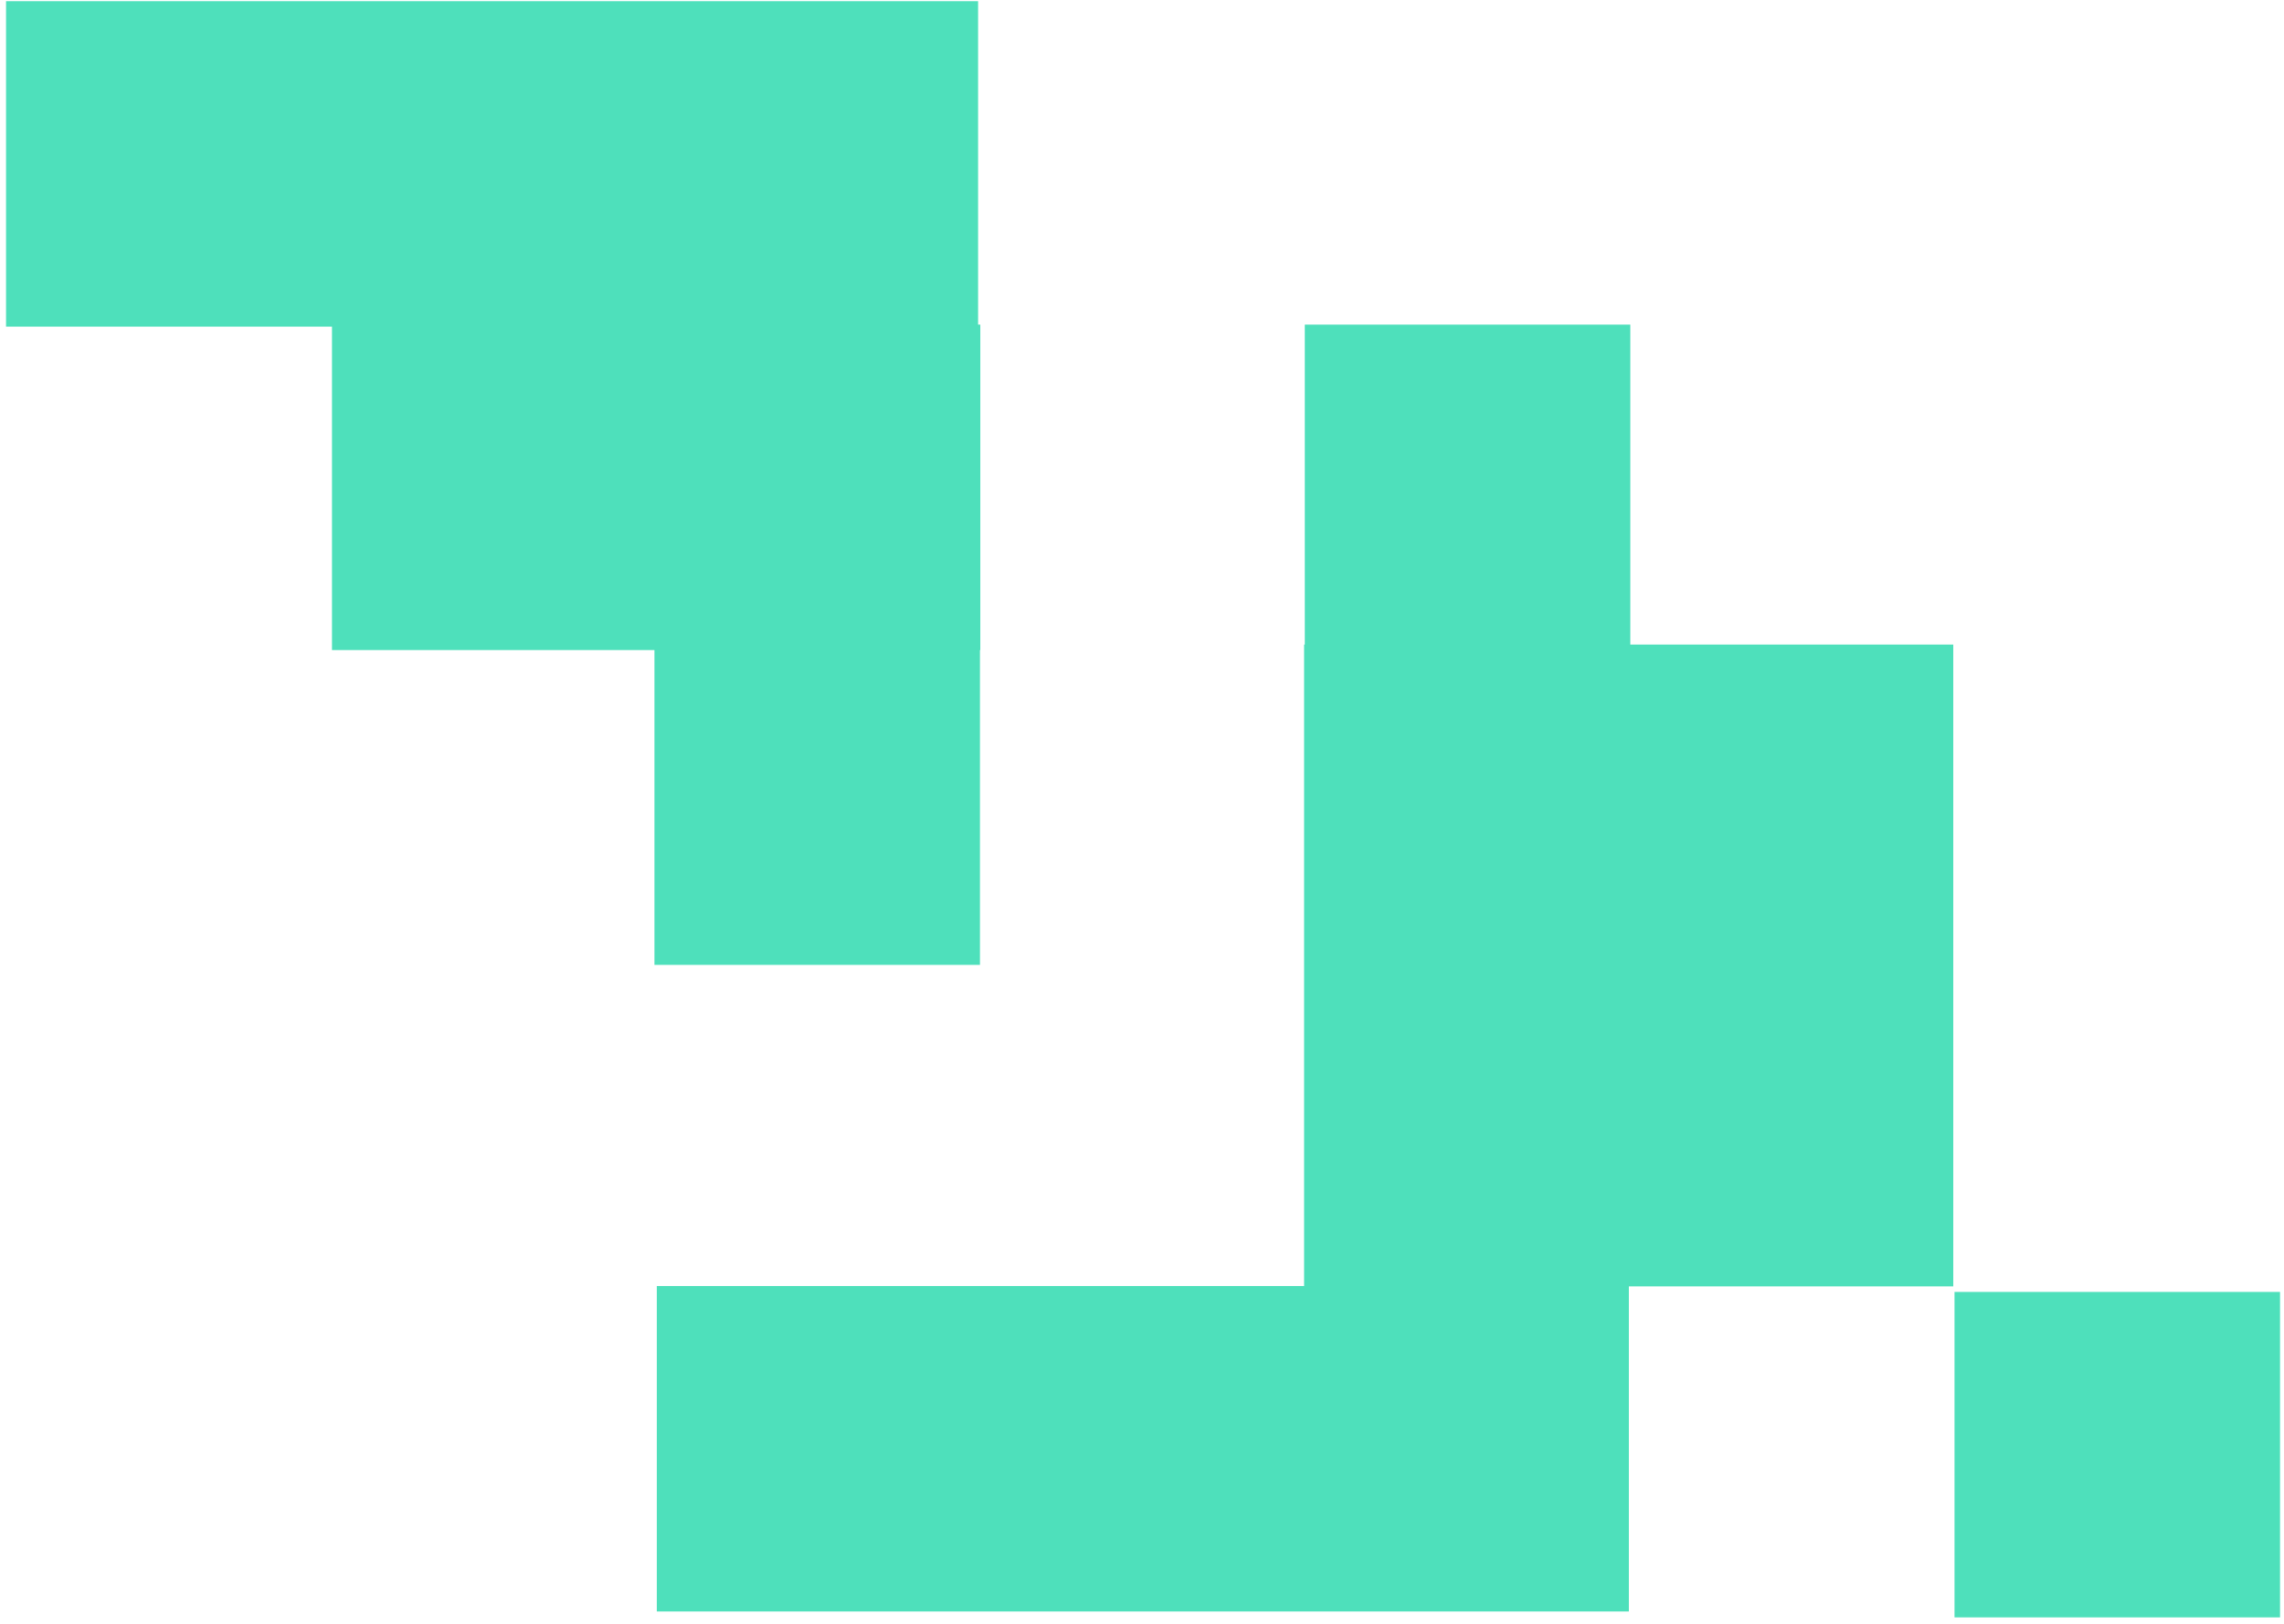 <?xml version="1.0" encoding="UTF-8"?> <svg xmlns="http://www.w3.org/2000/svg" width="329" height="234" viewBox="0 0 329 234" fill="none"> <path d="M328.43 186.14H281.54V233.03H328.43V186.14Z" fill="#4EE0BB"></path> <path d="M141.16 92.13H94.27V139.02H141.16V92.13Z" fill="#4EE0BB"></path> <path d="M234.84 46.77H187.95V93.66H234.84V46.77Z" fill="#4EE0BB"></path> <path d="M234.63 185.29H94.61V232.18H234.63V185.29Z" fill="#4EE0BB"></path> <path d="M140.89 0.17H0.87V47.06H140.89V0.17Z" fill="#4EE0BB"></path> <path d="M141.21 46.77H47.82V93.66H141.21V46.77Z" fill="#4EE0BB"></path> <path d="M281.36 92.87H187.85V185.34H281.36V92.87Z" fill="#4EE0BB"></path> </svg> 